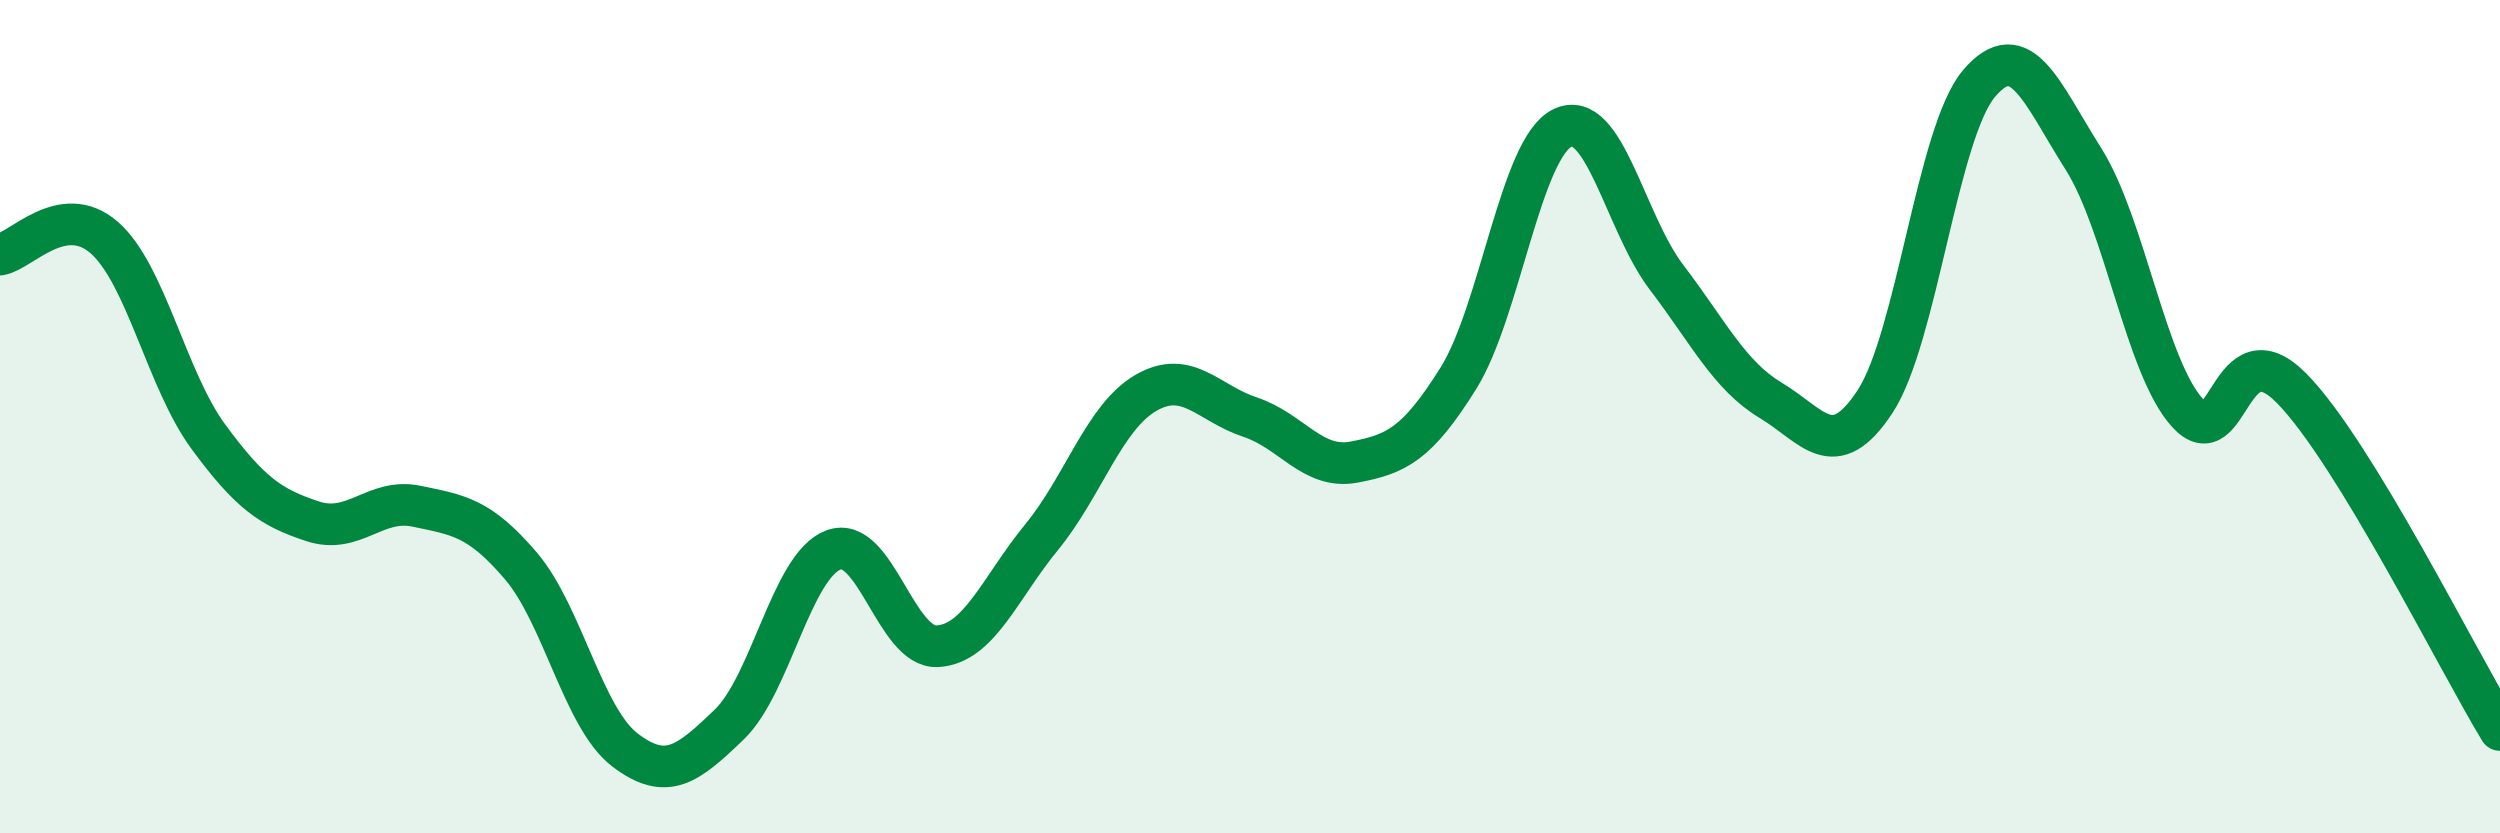 
    <svg width="60" height="20" viewBox="0 0 60 20" xmlns="http://www.w3.org/2000/svg">
      <path
        d="M 0,6.11 C 0.5,6.03 1.5,4.83 2.5,5.7 C 3.5,6.57 4,9.12 5,10.48 C 6,11.84 6.5,12.18 7.5,12.51 C 8.5,12.84 9,11.94 10,12.15 C 11,12.36 11.5,12.41 12.5,13.58 C 13.5,14.75 14,17.24 15,18 C 16,18.76 16.5,18.35 17.5,17.39 C 18.5,16.43 19,13.58 20,13.2 C 21,12.82 21.5,15.57 22.5,15.51 C 23.5,15.45 24,14.11 25,12.89 C 26,11.67 26.5,10.01 27.5,9.43 C 28.5,8.85 29,9.68 30,10.01 C 31,10.34 31.5,11.28 32.5,11.09 C 33.5,10.9 34,10.68 35,9.08 C 36,7.48 36.5,3.55 37.5,3.07 C 38.5,2.59 39,5.35 40,6.66 C 41,7.97 41.5,9.01 42.5,9.61 C 43.5,10.21 44,11.16 45,9.64 C 46,8.12 46.5,3.17 47.5,2 C 48.5,0.83 49,2.23 50,3.81 C 51,5.39 51.5,8.81 52.5,9.91 C 53.5,11.01 53.5,7.8 55,9.32 C 56.5,10.84 59,15.88 60,17.52L60 20L0 20Z"
        fill="#008740"
        opacity="0.1"
        stroke-linecap="round"
        stroke-linejoin="round"
      />
      <path
        d="M 0,6.11 C 0.5,6.03 1.5,4.83 2.5,5.7 C 3.5,6.57 4,9.12 5,10.48 C 6,11.84 6.5,12.18 7.5,12.51 C 8.5,12.84 9,11.94 10,12.15 C 11,12.36 11.5,12.41 12.5,13.58 C 13.5,14.75 14,17.24 15,18 C 16,18.76 16.5,18.35 17.5,17.39 C 18.5,16.43 19,13.58 20,13.2 C 21,12.82 21.5,15.57 22.5,15.51 C 23.5,15.45 24,14.11 25,12.89 C 26,11.67 26.5,10.01 27.5,9.43 C 28.5,8.85 29,9.68 30,10.01 C 31,10.34 31.5,11.28 32.5,11.09 C 33.5,10.9 34,10.68 35,9.08 C 36,7.48 36.5,3.55 37.5,3.07 C 38.5,2.59 39,5.35 40,6.66 C 41,7.97 41.5,9.01 42.5,9.61 C 43.5,10.21 44,11.16 45,9.64 C 46,8.12 46.5,3.17 47.5,2 C 48.5,0.83 49,2.23 50,3.81 C 51,5.39 51.5,8.81 52.5,9.91 C 53.5,11.01 53.5,7.8 55,9.32 C 56.5,10.84 59,15.88 60,17.52"
        stroke="#008740"
        stroke-width="1"
        fill="none"
        stroke-linecap="round"
        stroke-linejoin="round"
      />
    </svg>
  